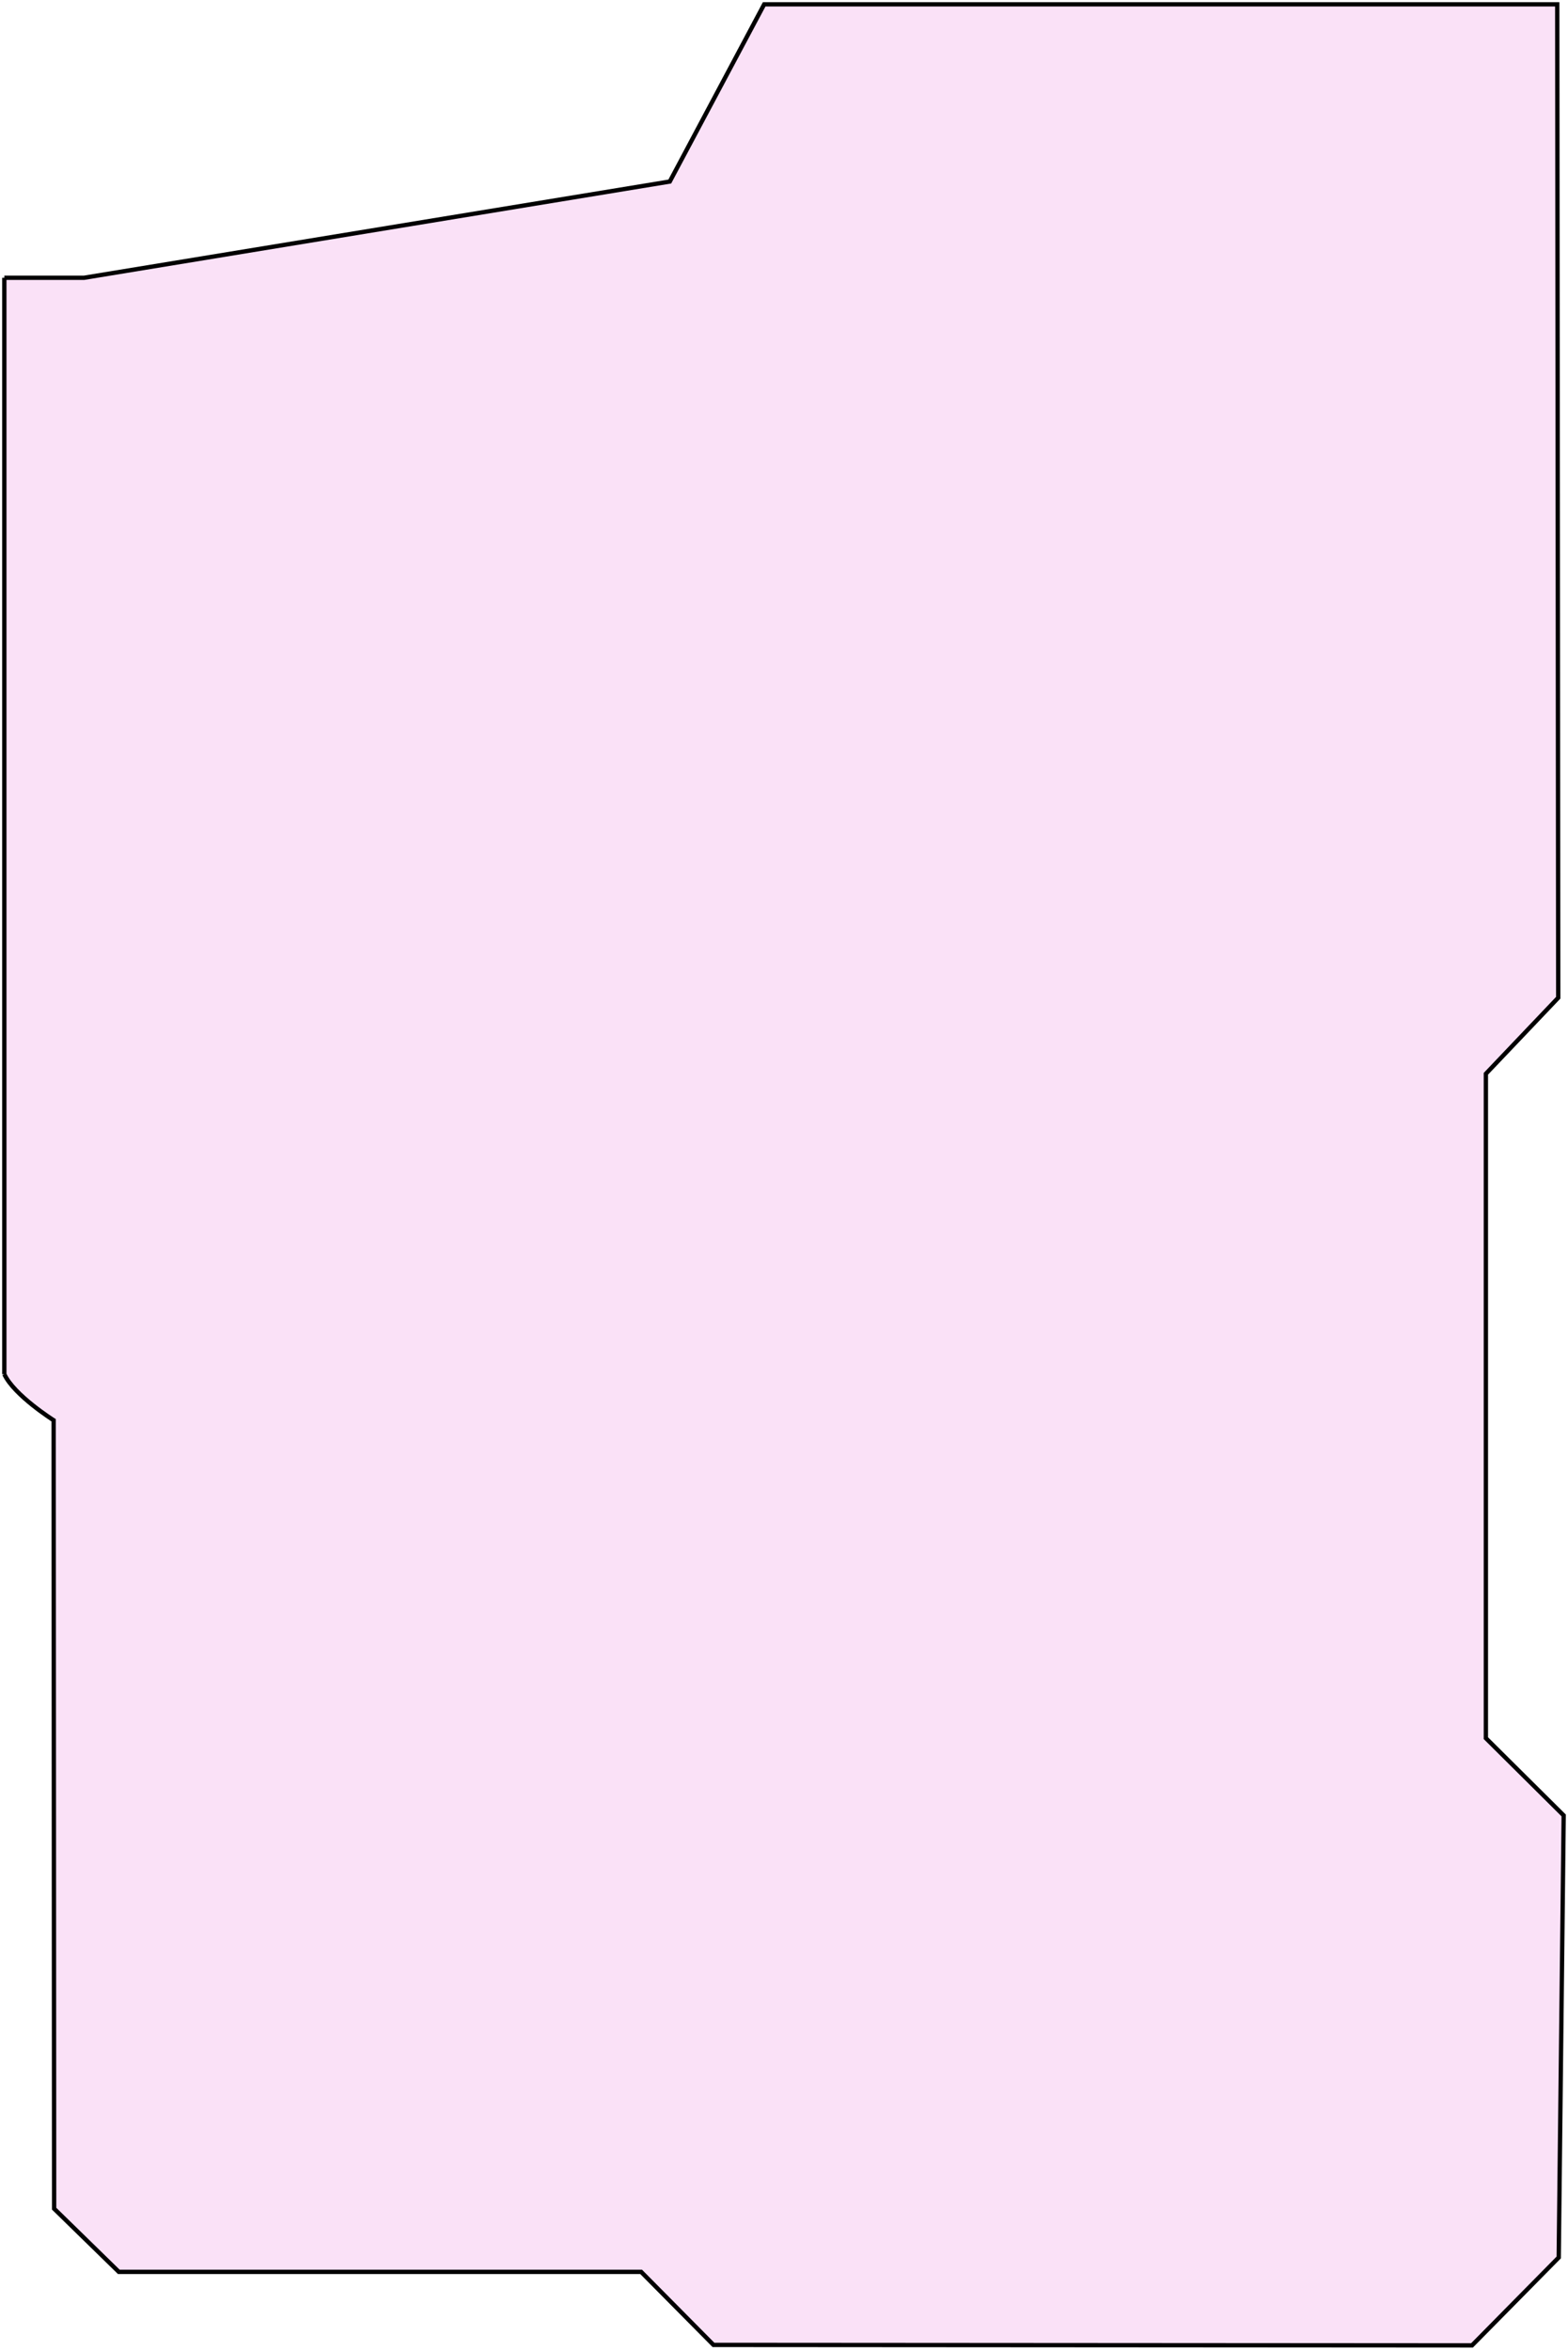 <svg xmlns="http://www.w3.org/2000/svg" width="363" height="544" viewBox="0 0 363 544" fill="none"><path d="M360.509 1H176.914L155.059 42.029L19.471 64.308H1V318.149C3.237 323.023 12.415 328.814 12.415 328.814L12.53 511.349L27.502 525.971H148.423L165.173 542.885L340.776 543L360.853 522.645L362 420.303L343.988 402.414V248.598L360.738 230.995L360.509 1Z" fill="#FAE1F7"></path><path d="M1 64.308H19.471L155.059 42.029L176.914 1H360.509L360.738 230.995L343.988 248.598V402.414L362 420.303L360.853 522.645L340.776 543L165.173 542.885L148.423 525.971H27.502L12.53 511.349L12.415 328.814C12.415 328.814 3.237 323.023 1 318.149M1 64.308C1 64.308 1 311.612 1 318.149M1 64.308V318.149" stroke="black"></path></svg>